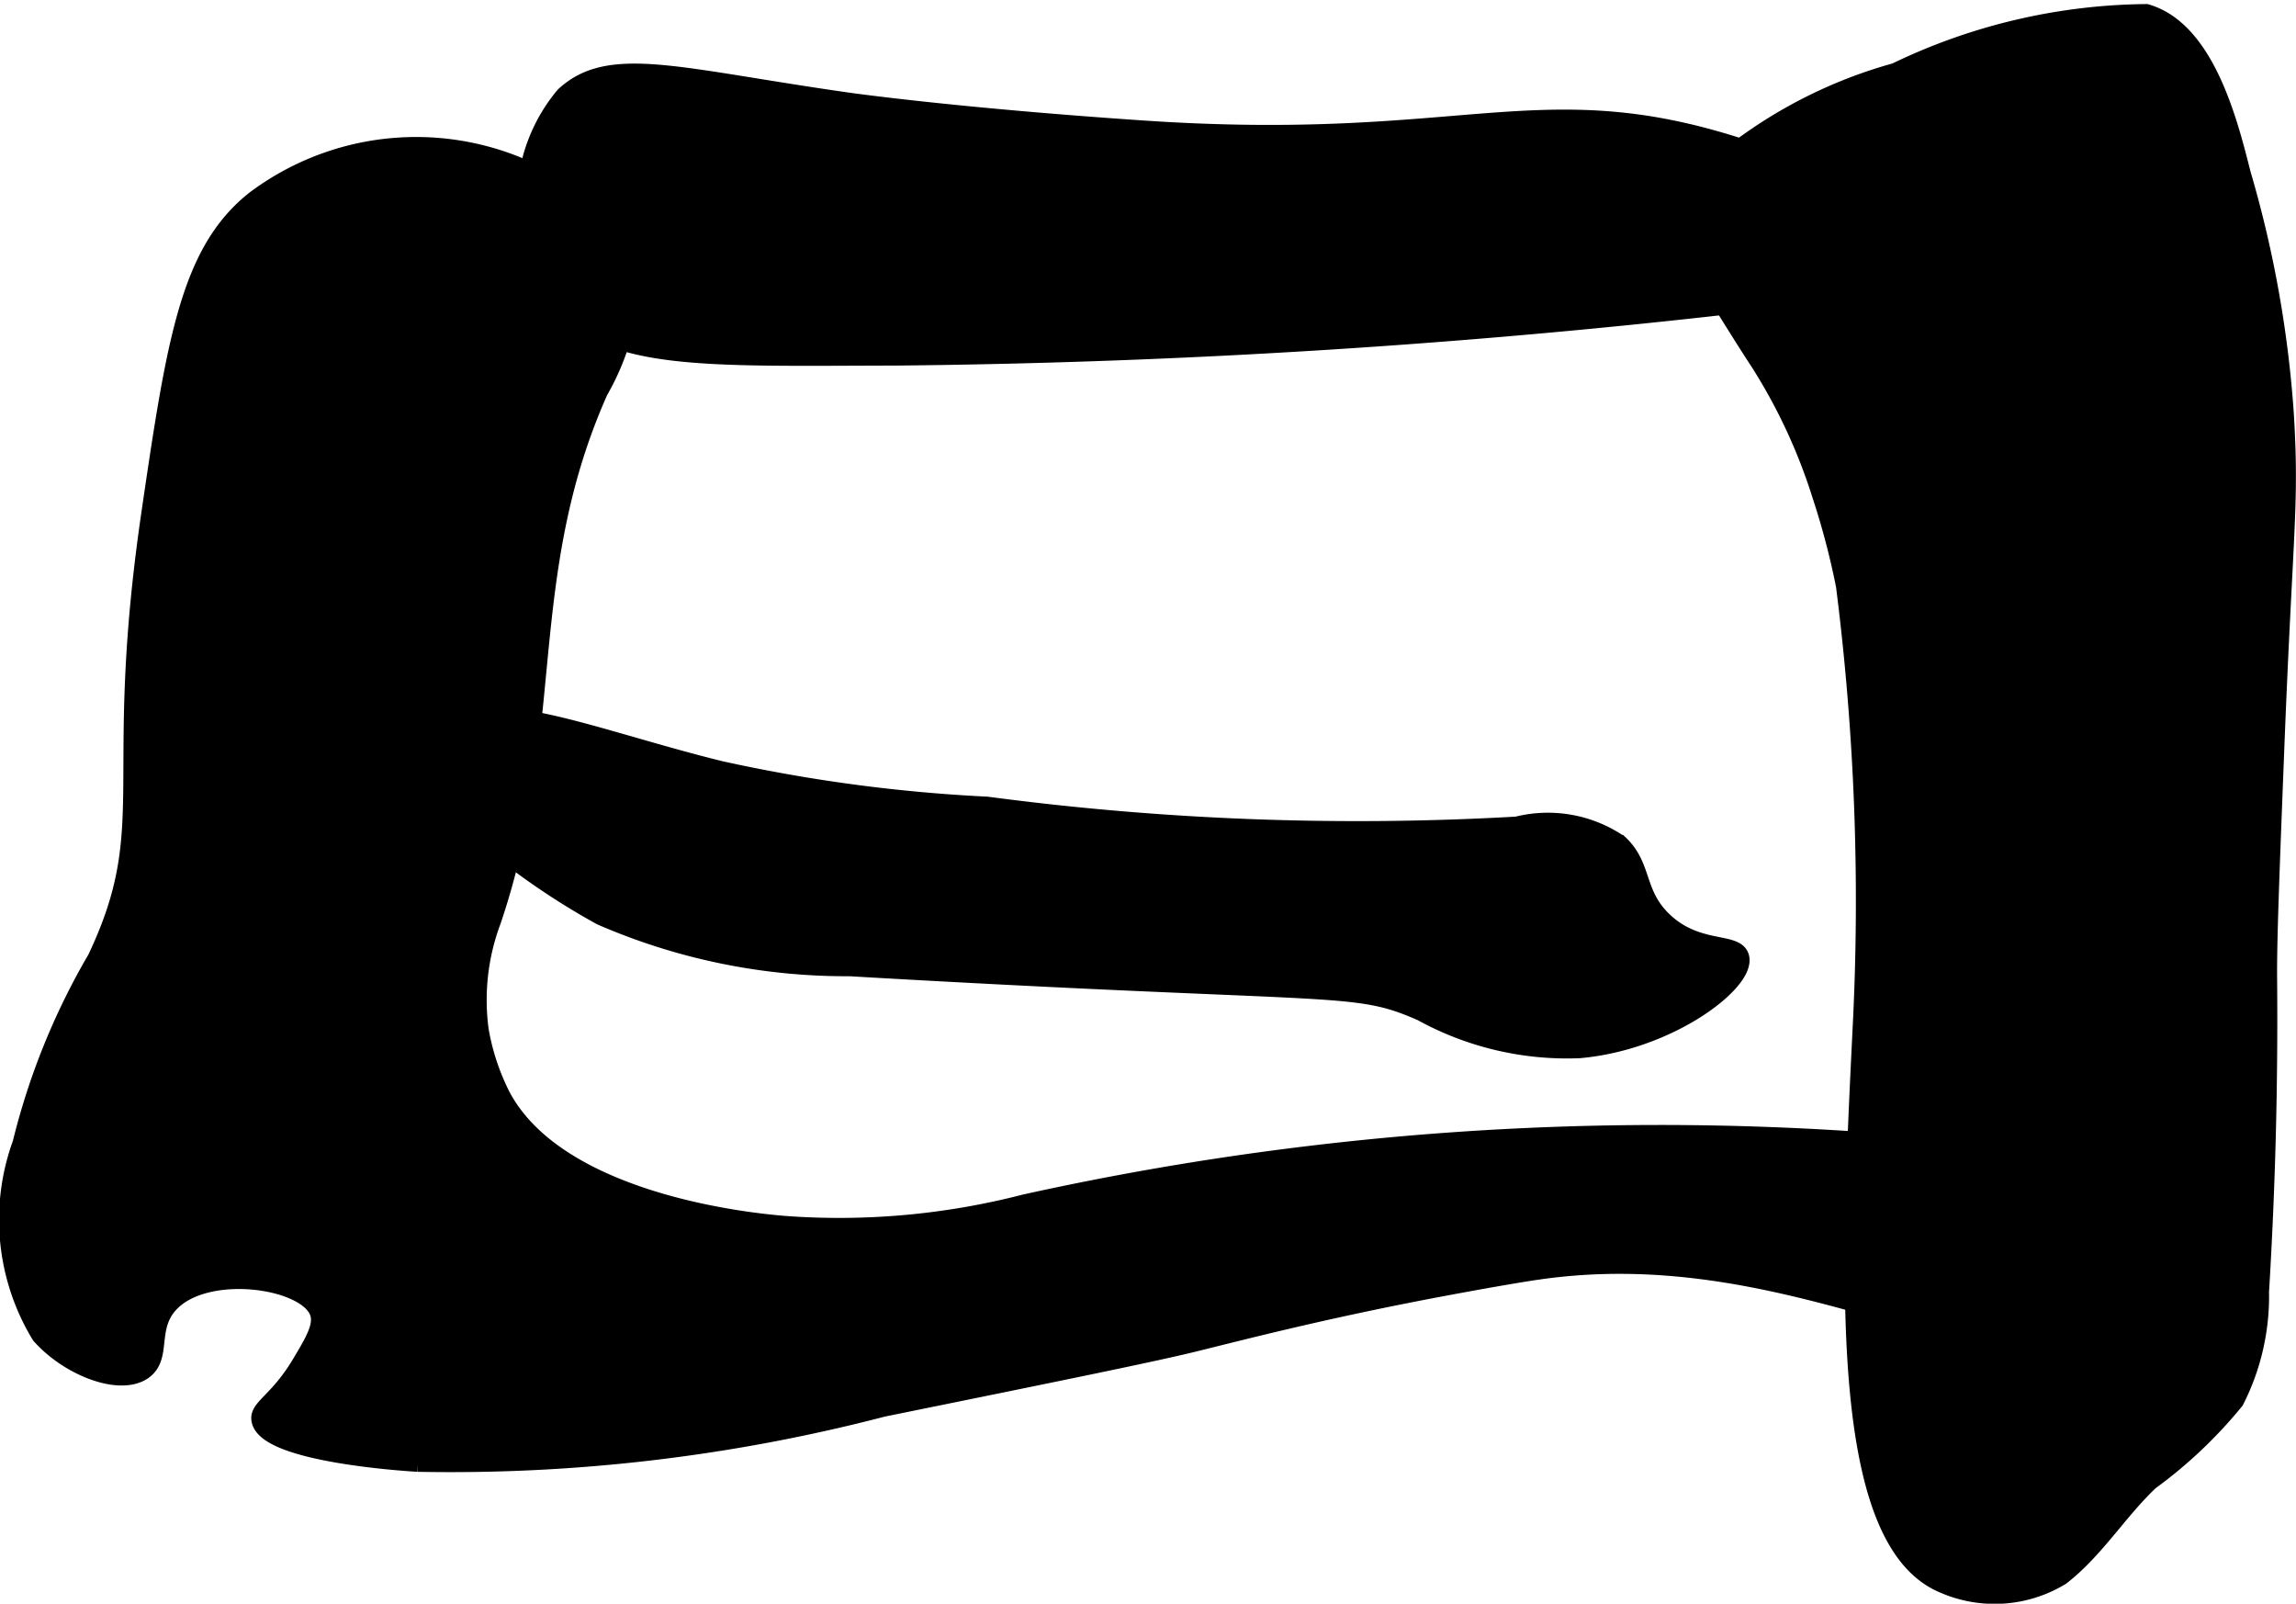 <?xml version="1.0" encoding="UTF-8"?>
<svg xmlns="http://www.w3.org/2000/svg"
     version="1.1"
     width="6.907mm"
     height="4.823mm"
     viewBox="0 0 19.58 13.671">
   <defs>
      <style type="text/css"><![CDATA[
      .a {
        stroke: #000;
        stroke-miterlimit: 10;
        stroke-width: 0.15px;
      }
    ]]></style>
   </defs>
   <path class="a"
         d="M14.835,1.253c.733.236,1.734.701,1.68.975-.03.151-.375.202-.537.224a68.887,68.887,0,0,1-8.331.589c-1.684.003-2.52.053-2.93-.539A1.413,1.413,0,0,1,4.811.815C5.2.453,5.781.658,7.243.865c0,0,.911.129,2.512.237C12.491,1.286,13.118.7,14.835,1.253Z"/>
   <path class="a"
         d="M2.17,1.703c-.554.441-.673,1.192-.89,2.675C.943,6.684,1.36,7.033.821,8.171A5.902,5.902,0,0,0,.182,9.747a1.898,1.898,0,0,0,.161,1.636c.243.274.678.442.878.304.168-.116.042-.356.215-.559.299-.351,1.182-.228,1.281.062.039.113-.042.247-.156.438-.186.31-.351.369-.343.468.025.305,1.343.376,1.343.376A14.63,14.63,0,0,0,7.53,12.003c1.535-.312,2.302-.468,2.652-.554.422-.104,1.059-.27,1.973-.446.297-.057.737-.137.967-.17,2.287-.328,3.994,1.14,4.908.389a.937.937,0,0,0,.383-.716.762.762,0,0,0-.352-.52,1.654,1.654,0,0,0-.655-.109,25.077,25.077,0,0,0-8.668.38,6.334,6.334,0,0,1-2.052.183c-.277-.023-1.917-.181-2.406-1.094a1.982,1.982,0,0,1-.187-.562,1.922,1.922,0,0,1,.105-.935c.554-1.635.212-2.941.912-4.514A2.113,2.113,0,0,0,5.379,2.511c.001-.549-.585-.897-.674-.956A2.294,2.294,0,0,0,2.17,1.703Z"/>
   <path class="a"
         d="M3.824,6.243a.529.529,0,0,0-.124.406c.034.183.204.285.282.35a6.114,6.114,0,0,0,1.143.813,5.239,5.239,0,0,0,2.119.435c4.24.246,4.288.123,4.879.382a2.572,2.572,0,0,0,1.344.317c.769-.067,1.43-.576,1.375-.786-.037-.141-.37-.038-.656-.312-.242-.232-.167-.46-.375-.656a1.081,1.081,0,0,0-.875-.156,24.002,24.002,0,0,1-4.52-.17,13.579,13.579,0,0,1-2.272-.304C5.062,6.296,4.13,5.888,3.824,6.243Z"/>
   <path class="a"
         d="M16.165.611a4.012,4.012,0,0,0-1.628.897.617.617,0,0,0-.196.328.674.674,0,0,0,.158.46c.169.258.326.523.495.78a4.773,4.773,0,0,1,.535,1.146,6.447,6.447,0,0,1,.203.773,21.312,21.312,0,0,1,.141,3.79c-.101,2.058-.211,4.321.687,4.716a1.09,1.09,0,0,0,1.017-.062c.293-.227.489-.556.758-.81a3.905,3.905,0,0,0,.727-.688,1.965,1.965,0,0,0,.213-.929q.081-1.331.069-2.665c-.003-.318.018-.857.06-1.935.074-1.897.129-2.09.084-2.861a9.574,9.574,0,0,0-.369-2.072c-.11-.435-.307-1.223-.816-1.37A5.009,5.009,0,0,0,16.165.611Z"/>
</svg>
